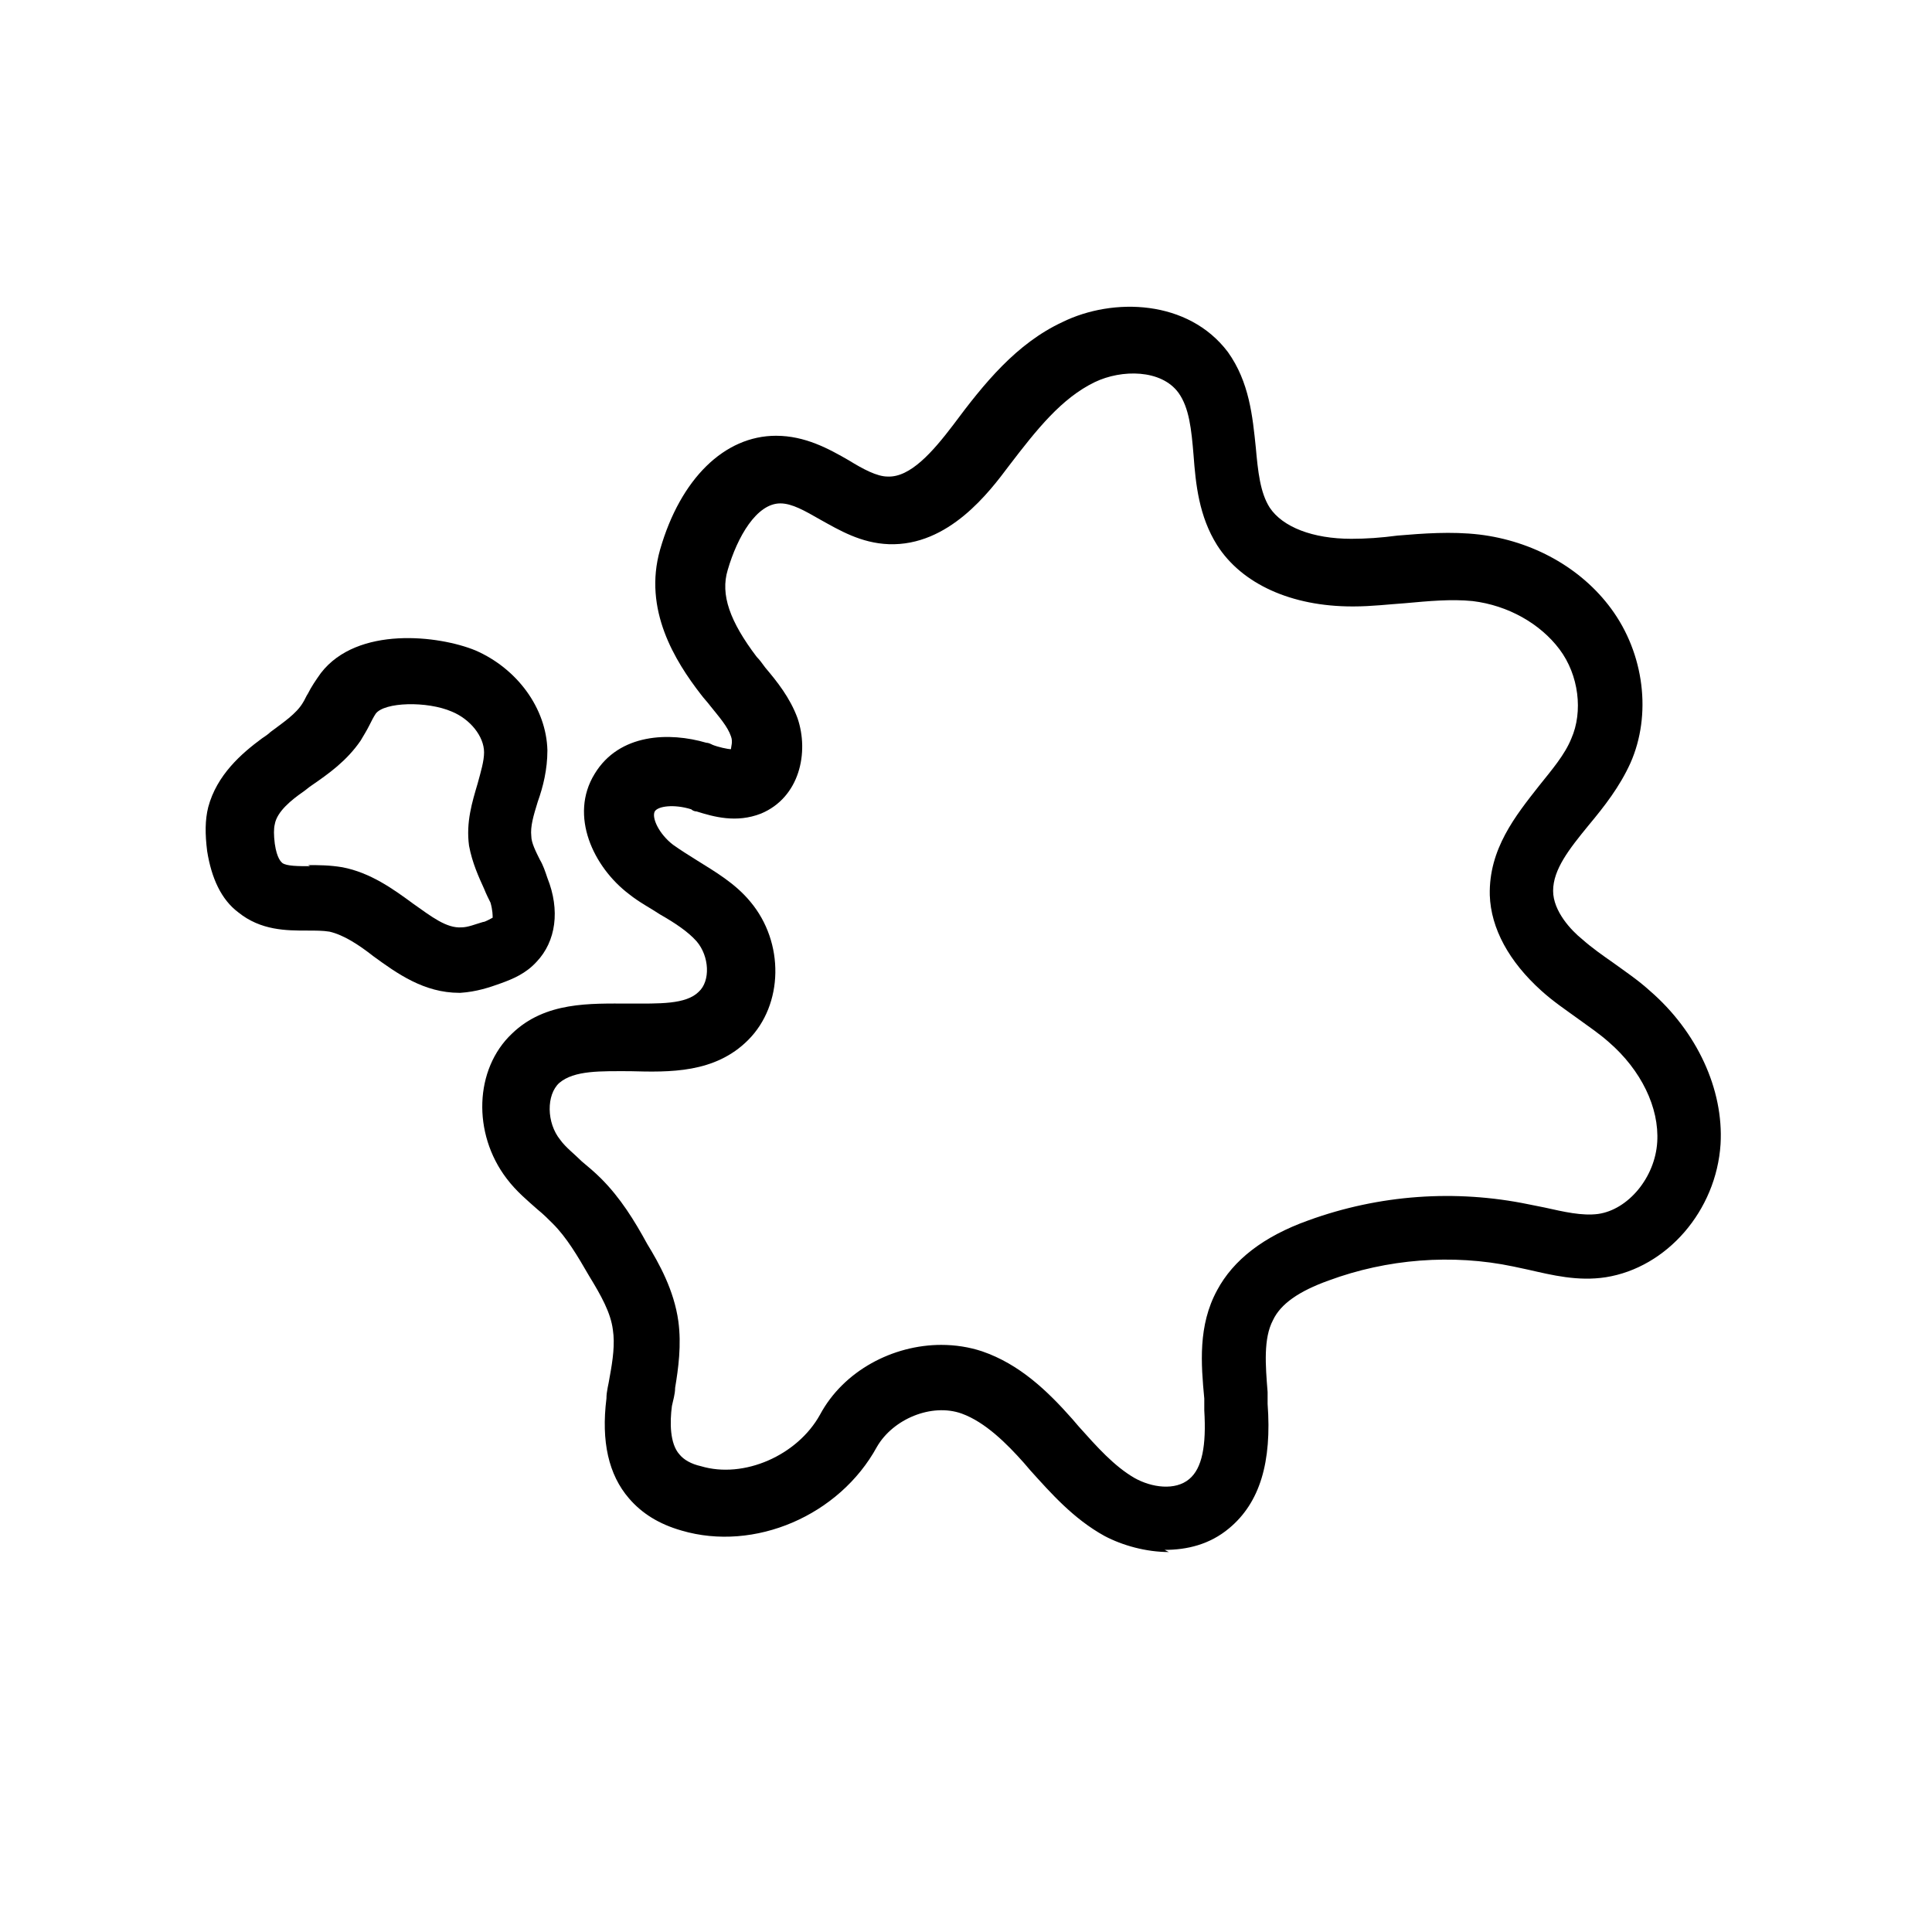 <svg viewBox="0 0 18 18" xmlns="http://www.w3.org/2000/svg" id="Laag_1"><path d="M10.89,14.46c-.21,0-.43-.06-.6-.15-.29-.16-.5-.4-.69-.61l-.06-.07c-.16-.18-.36-.38-.58-.46-.28-.1-.64.05-.79.31-.35.64-1.14.98-1.82.78-.21-.06-.37-.16-.49-.3-.19-.22-.26-.53-.21-.93,0-.07.02-.13.03-.2.03-.16.05-.31.03-.44-.02-.16-.11-.32-.22-.5-.11-.19-.21-.36-.34-.49-.04-.04-.09-.09-.14-.13-.09-.08-.2-.17-.29-.29-.32-.42-.3-1.02.05-1.35.31-.3.73-.28,1.09-.28.28,0,.53.01.65-.11.11-.1.1-.33-.02-.47-.08-.09-.2-.17-.34-.25-.09-.06-.19-.11-.29-.19-.33-.25-.56-.73-.32-1.12.23-.38.7-.39,1.04-.29.02,0,.04.01.06.02.05.02.14.04.17.04,0-.02.02-.07,0-.12-.03-.09-.11-.18-.19-.28-.03-.04-.06-.07-.09-.11-.24-.31-.54-.79-.38-1.35h0c.19-.66.6-1.06,1.08-1.06.27,0,.49.12.68.23.13.08.26.15.36.15.21.01.42-.23.61-.48.29-.39.59-.76,1.02-.96.47-.23,1.17-.21,1.54.28.2.28.23.6.26.89.02.22.04.42.13.56.12.18.4.29.76.29.14,0,.28-.01.43-.03.24-.02.5-.04.76-.01.5.06.95.31,1.23.69.31.42.38.99.18,1.44-.1.22-.24.4-.39.58-.18.22-.33.41-.33.61,0,.19.17.37.27.45.09.08.19.15.29.22.11.08.23.16.34.26.44.38.69.92.66,1.43-.04.62-.5,1.15-1.07,1.24-.26.04-.5-.02-.72-.07-.05-.01-.09-.02-.14-.03-.57-.12-1.18-.07-1.72.13-.28.1-.45.22-.52.37-.09.17-.07.42-.05.67,0,.04,0,.08,0,.11.04.54-.07.92-.36,1.16-.18.15-.39.2-.6.2ZM8.77,12.53c.13,0,.26.02.38.06.35.12.61.37.84.63l.06.07c.17.19.33.37.52.48.16.09.38.12.51.01.12-.1.16-.31.14-.64,0-.04,0-.07,0-.11-.03-.32-.06-.68.12-1.01.15-.28.43-.5.85-.65.66-.24,1.37-.29,2.05-.15.05.01.1.02.15.03.18.04.35.08.5.06.28-.04.53-.34.55-.67.02-.32-.15-.67-.45-.93-.09-.08-.18-.14-.29-.22-.11-.08-.23-.16-.34-.26-.3-.27-.47-.58-.48-.89-.01-.43.24-.74.46-1.02.12-.15.24-.29.3-.44.11-.25.07-.59-.11-.83-.18-.24-.48-.41-.81-.45-.2-.02-.41,0-.63.02-.15.01-.31.03-.48.03,0,0,0,0-.01,0-.57,0-1.03-.21-1.26-.57-.17-.27-.2-.57-.22-.84-.02-.24-.04-.44-.14-.58-.16-.22-.53-.22-.78-.1-.31.15-.54.44-.8.78-.18.24-.56.75-1.12.73-.26-.01-.46-.13-.64-.23-.14-.08-.26-.15-.37-.15-.22,0-.4.31-.49.62-.07.23.02.48.27.81.03.03.05.06.08.1.11.13.23.28.3.47.11.32.02.74-.34.89-.23.09-.44.03-.6-.02-.02,0-.04-.01-.05-.02-.16-.05-.31-.03-.34.02-.03.06.04.21.17.31.07.05.15.1.23.15.16.1.35.21.49.38.32.38.31.96-.02,1.29-.31.31-.73.3-1.1.29-.27,0-.52-.01-.66.11-.12.11-.12.37.01.53.05.07.13.13.2.2.06.05.12.1.18.16.18.18.31.39.43.61.11.18.25.43.29.72.03.22,0,.44-.03.62,0,.06-.02.12-.03.17-.02.15-.02.35.07.45.04.05.11.09.2.11.4.12.9-.1,1.11-.48.22-.41.68-.65,1.13-.65Z"></path><path d="M4.28,9.25c-.33,0-.58-.18-.8-.34-.14-.11-.28-.2-.41-.23-.06-.01-.13-.01-.21-.01-.19,0-.43,0-.64-.17-.16-.12-.25-.32-.29-.57-.02-.16-.02-.29.01-.41.08-.3.31-.5.5-.64.03-.02.06-.04.08-.06.12-.09.24-.17.3-.27.02-.03.03-.06.05-.09.03-.06.07-.12.12-.19.34-.44,1.1-.35,1.44-.21h0c.39.17.66.54.67.93,0,.18-.04.34-.09.48-.04.13-.07.23-.06.32,0,.06.04.14.08.22.03.05.05.11.07.17.12.3.08.59-.1.78-.1.11-.22.16-.33.2s-.23.08-.38.09c-.01,0-.03,0-.04,0ZM2.87,8.06c.1,0,.2,0,.32.02.26.05.47.2.66.34.17.12.31.23.45.22.06,0,.13-.03.2-.05.02,0,.07-.03.09-.04,0-.02,0-.07-.02-.14-.02-.04-.04-.08-.06-.13-.05-.11-.11-.24-.14-.4-.03-.22.03-.41.08-.58.03-.11.06-.21.06-.29,0-.15-.13-.31-.3-.38h0c-.23-.1-.63-.09-.71.02-.02.03-.04.07-.06.11-.02.04-.05.09-.08.14-.13.19-.3.31-.46.42-.03.02-.05.04-.08.06-.1.07-.24.18-.26.3-.01.04-.01.1,0,.18.02.14.06.17.07.18.04.03.15.03.26.03h0Z"></path></svg>
